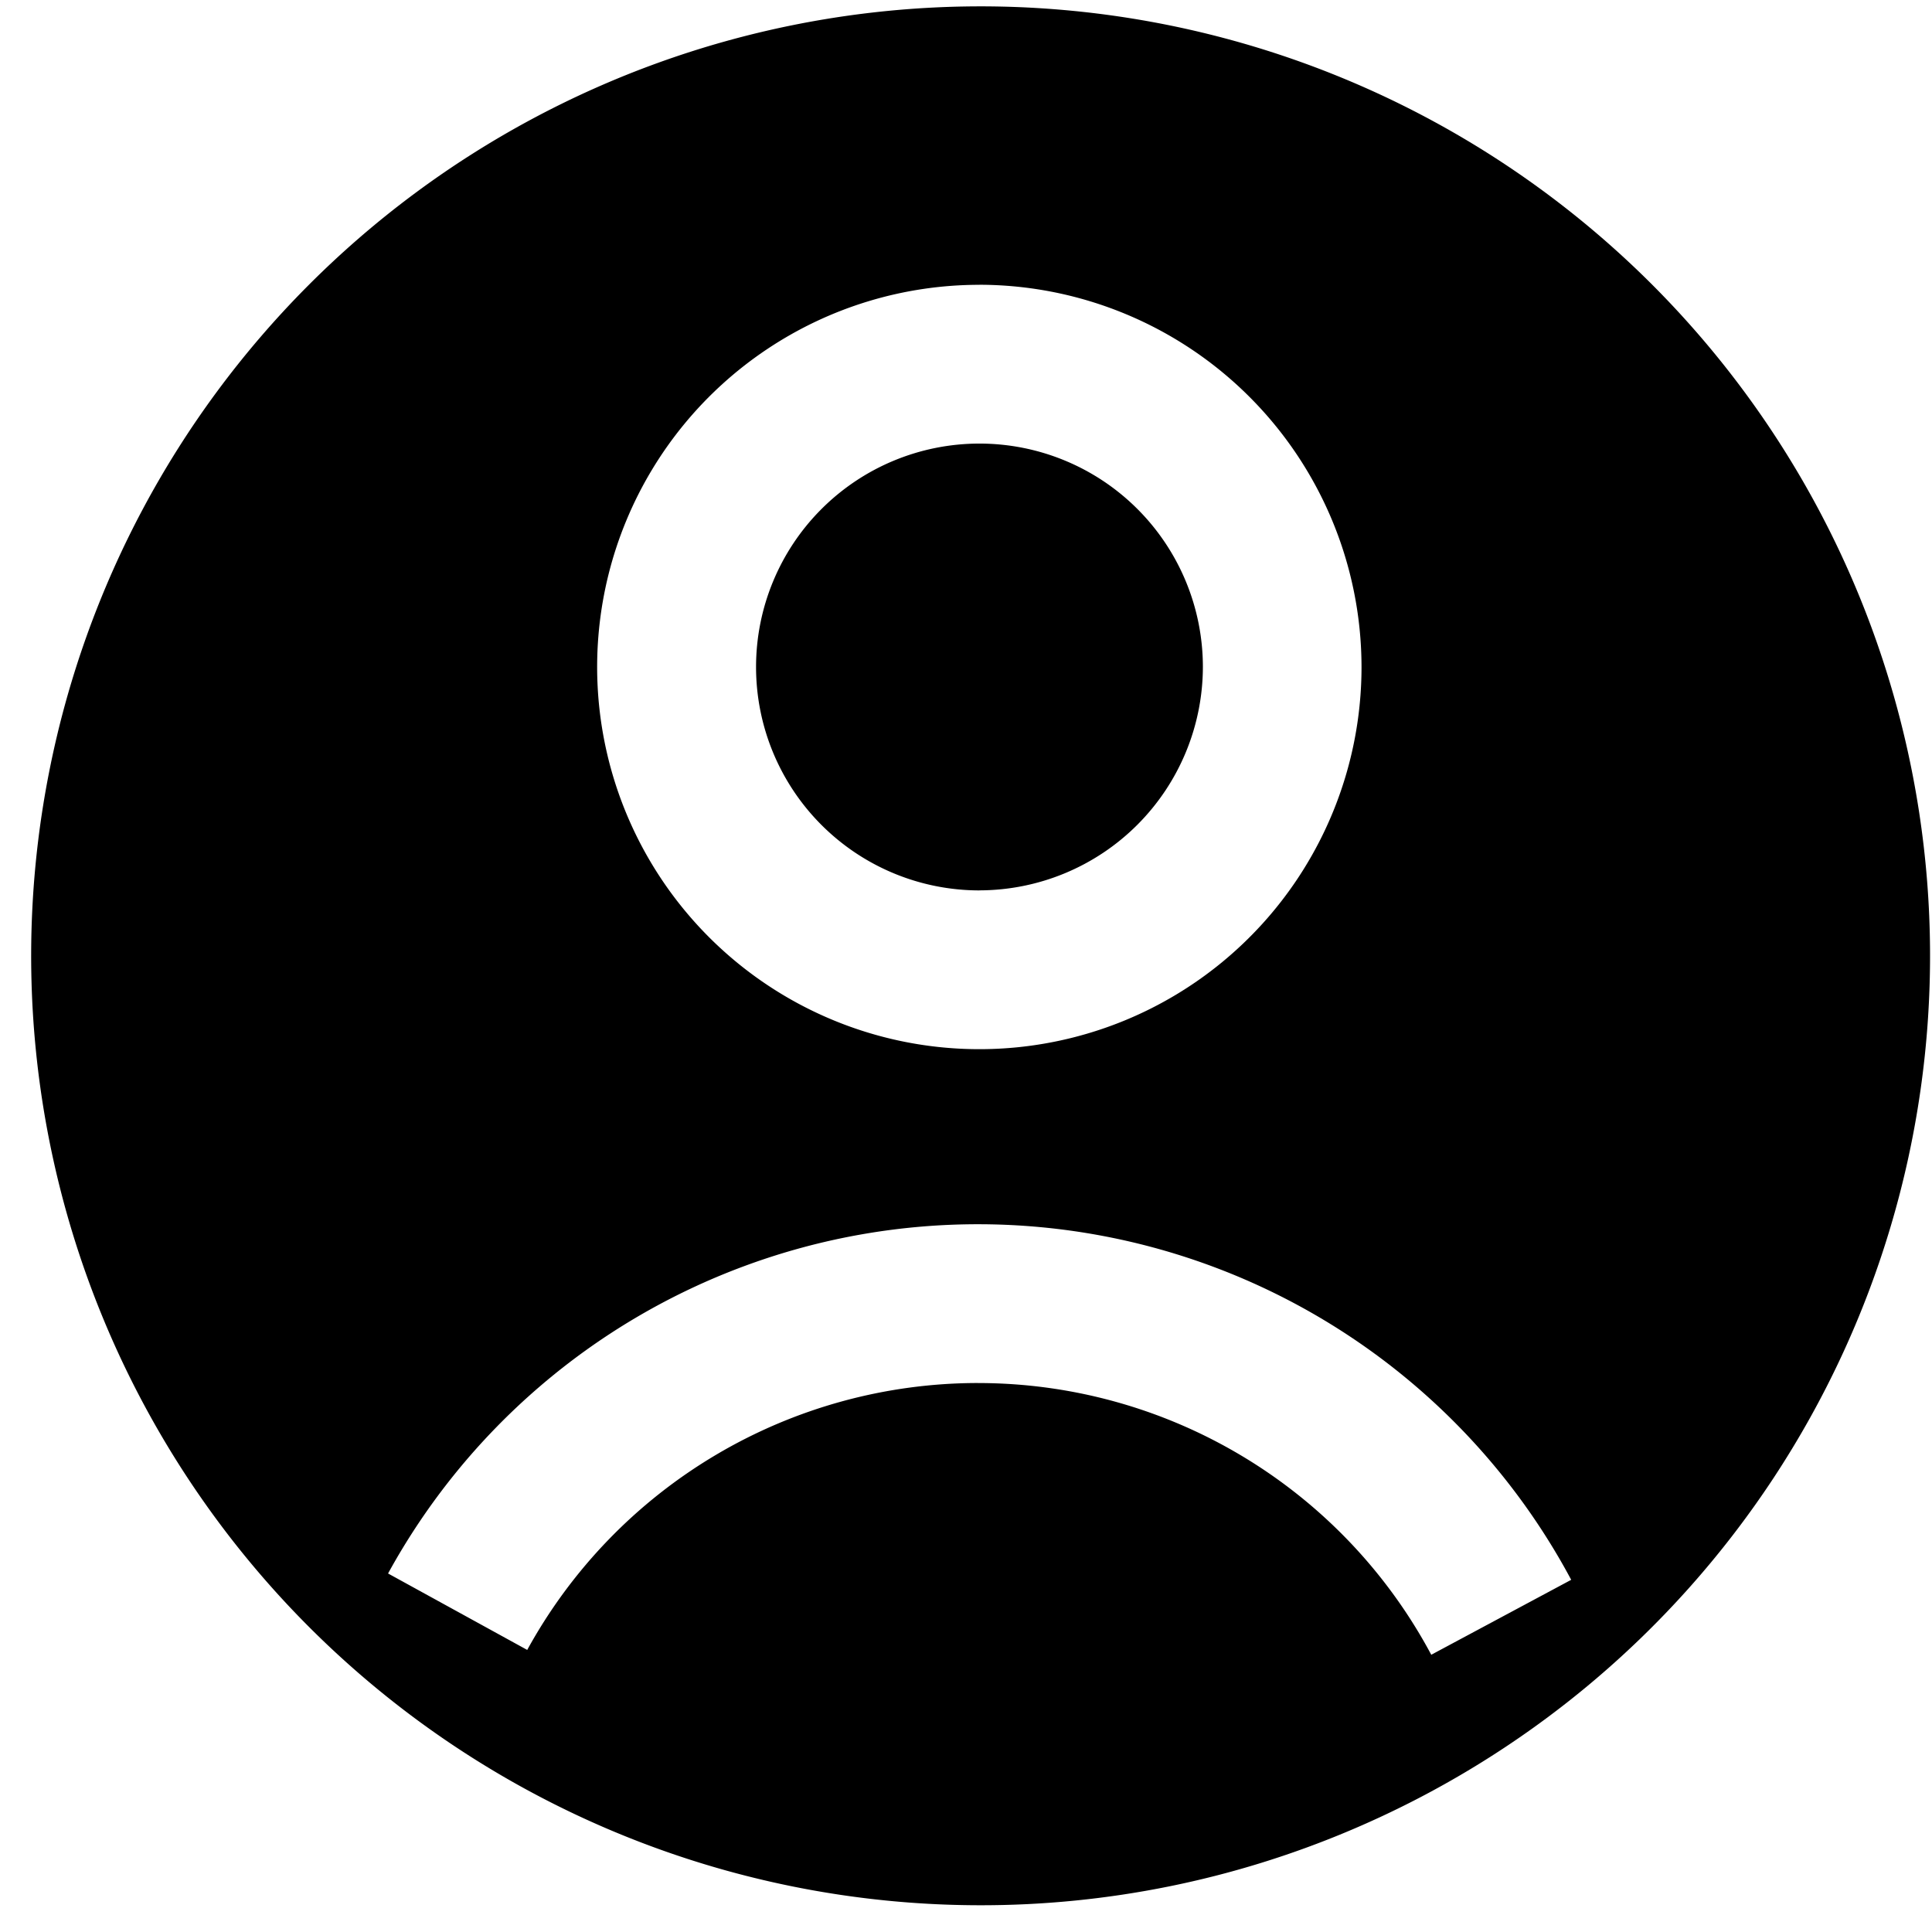 <svg xmlns="http://www.w3.org/2000/svg" xmlns:xlink="http://www.w3.org/1999/xlink" width="72" height="72" viewBox="0 0 72 72">
  <defs>
    <style>
      .cls-1 {
        clip-path: url(#clip-icn_mypage_black_01);
      }

      .cls-2 {
        clip-path: url(#clip-path);
      }

      .cls-3 {
        fill: rgba(0,0,0,0);
      }
    </style>
    <clipPath id="clip-path">
      <rect width="71" height="71"/>
    </clipPath>
    <clipPath id="clip-icn_mypage_black_01">
      <rect width="72" height="72"/>
    </clipPath>
  </defs>
  <g id="icn_mypage_black_01" class="cls-1">
    <g transform="translate(1 0.001)">
      <g id="グループ_2357" data-name="グループ 2357" class="cls-2" transform="translate(0 0)">
        <path d="M22356.5,6420a35.383,35.383,0,1,1,13.816-2.79A35.289,35.289,0,0,1,22356.5,6420Zm-.061-19.461a19.144,19.144,0,0,1,16.9,10.126l5.215-2.793a25.071,25.071,0,0,0-44.092-.236l5.186,2.849A19.169,19.169,0,0,1,22356.441,6400.538Zm.061-40.928a14.243,14.243,0,1,0,14.24,14.24A14.261,14.261,0,0,0,22356.5,6359.609Zm0,22.569a8.326,8.326,0,1,1,8.328-8.329A8.341,8.341,0,0,1,22356.5,6382.178Z" transform="translate(-22321 -6348.998)"/>
        <path class="cls-3" d="M22356.5,6420.5a35.881,35.881,0,1,1,14.012-2.829A35.784,35.784,0,0,1,22356.5,6420.5Zm0-71a34.886,34.886,0,1,0,13.621,2.75A34.786,34.786,0,0,0,22356.5,6349.5Zm16.633,61.841-.236-.44a18.656,18.656,0,0,0-32.812-.175l-.24.438-.437-.241-5.625-3.09.242-.438a25.571,25.571,0,0,1,44.971.24l.236.441Zm-16.693-11.3a19.639,19.639,0,0,1,17.1,9.953l4.334-2.321a24.57,24.57,0,0,0-42.727-.229l4.311,2.369A19.668,19.668,0,0,1,22356.441,6400.038Zm.061-11.442a14.743,14.743,0,1,1,14.74-14.746A14.765,14.765,0,0,1,22356.5,6388.6Zm0-28.486a13.743,13.743,0,1,0,13.74,13.74A13.761,13.761,0,0,0,22356.5,6360.109Zm0,22.569a8.826,8.826,0,1,1,8.828-8.829A8.841,8.841,0,0,1,22356.5,6382.678Zm0-16.651a7.826,7.826,0,1,0,7.828,7.823A7.837,7.837,0,0,0,22356.5,6366.027Z" transform="translate(-22321 -6348.998)"/>
      </g>
    </g>
  </g>
</svg>
